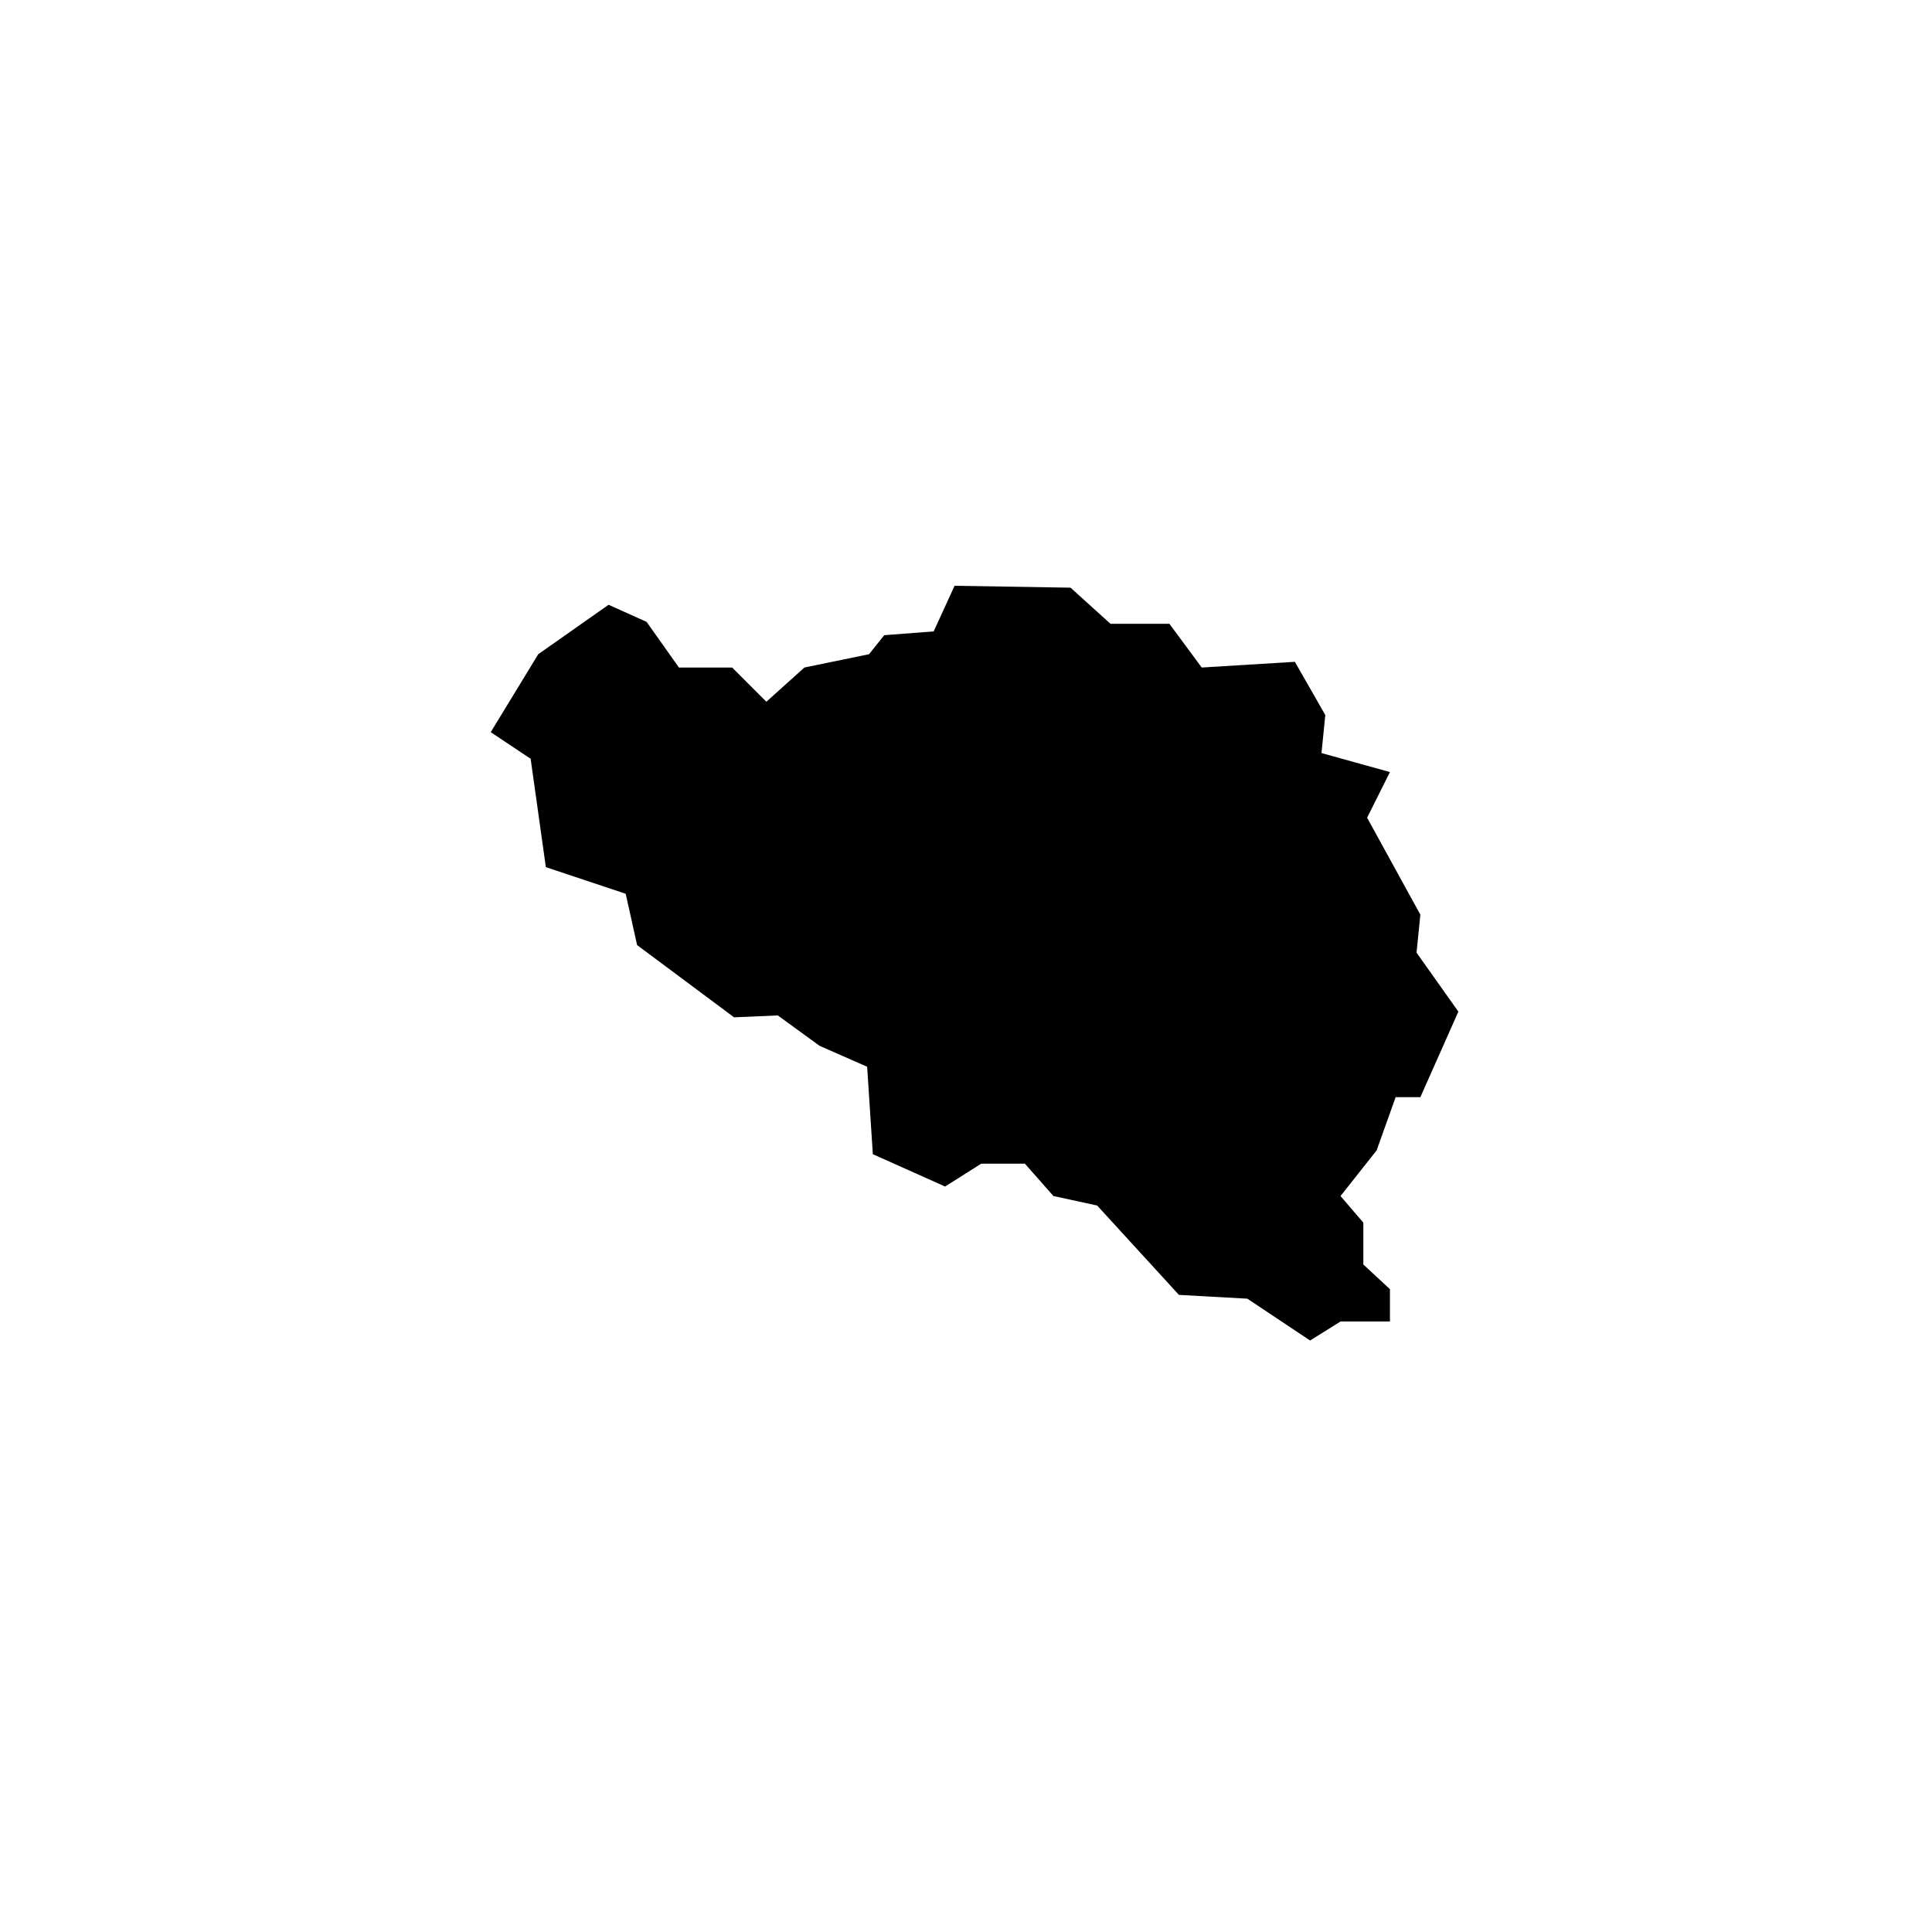 <?xml version="1.0" encoding="UTF-8"?>
<!-- Uploaded to: ICON Repo, www.iconrepo.com, Generator: ICON Repo Mixer Tools -->
<svg fill="#000000" width="800px" height="800px" version="1.1" viewBox="144 144 512 512" xmlns="http://www.w3.org/2000/svg">
 <path d="m519.4 396.47 1.008-10.078-14.109-25.691 6.047-12.094-18.137-5.039 1.008-10.074-8.062-14.105-24.684 1.512-8.566-11.59h-15.617l-10.582-9.57-30.73-0.504-5.543 12.09-13.098 1.008-4.031 5.039-17.129 3.527-10.078 9.066-9.066-9.066h-14.109l-8.562-12.094-10.078-4.535-18.641 13.102-12.594 20.656 10.578 7.051 4.031 28.719 21.16 7.055 3.023 13.602 25.695 19.145 11.586-0.504 11.086 8.062 12.594 5.539 1.512 23.176 19.145 8.566 9.57-6.047h11.59l7.555 8.566 11.59 2.516 21.664 23.68 18.137 1.008 16.625 11.086 8.062-5.039h13.098v-8.566l-7.055-6.547v-11.086l-6.043-7.051 9.57-12.094 5.039-14.105h6.551l10.074-22.672-11.082-15.617"/>
</svg>